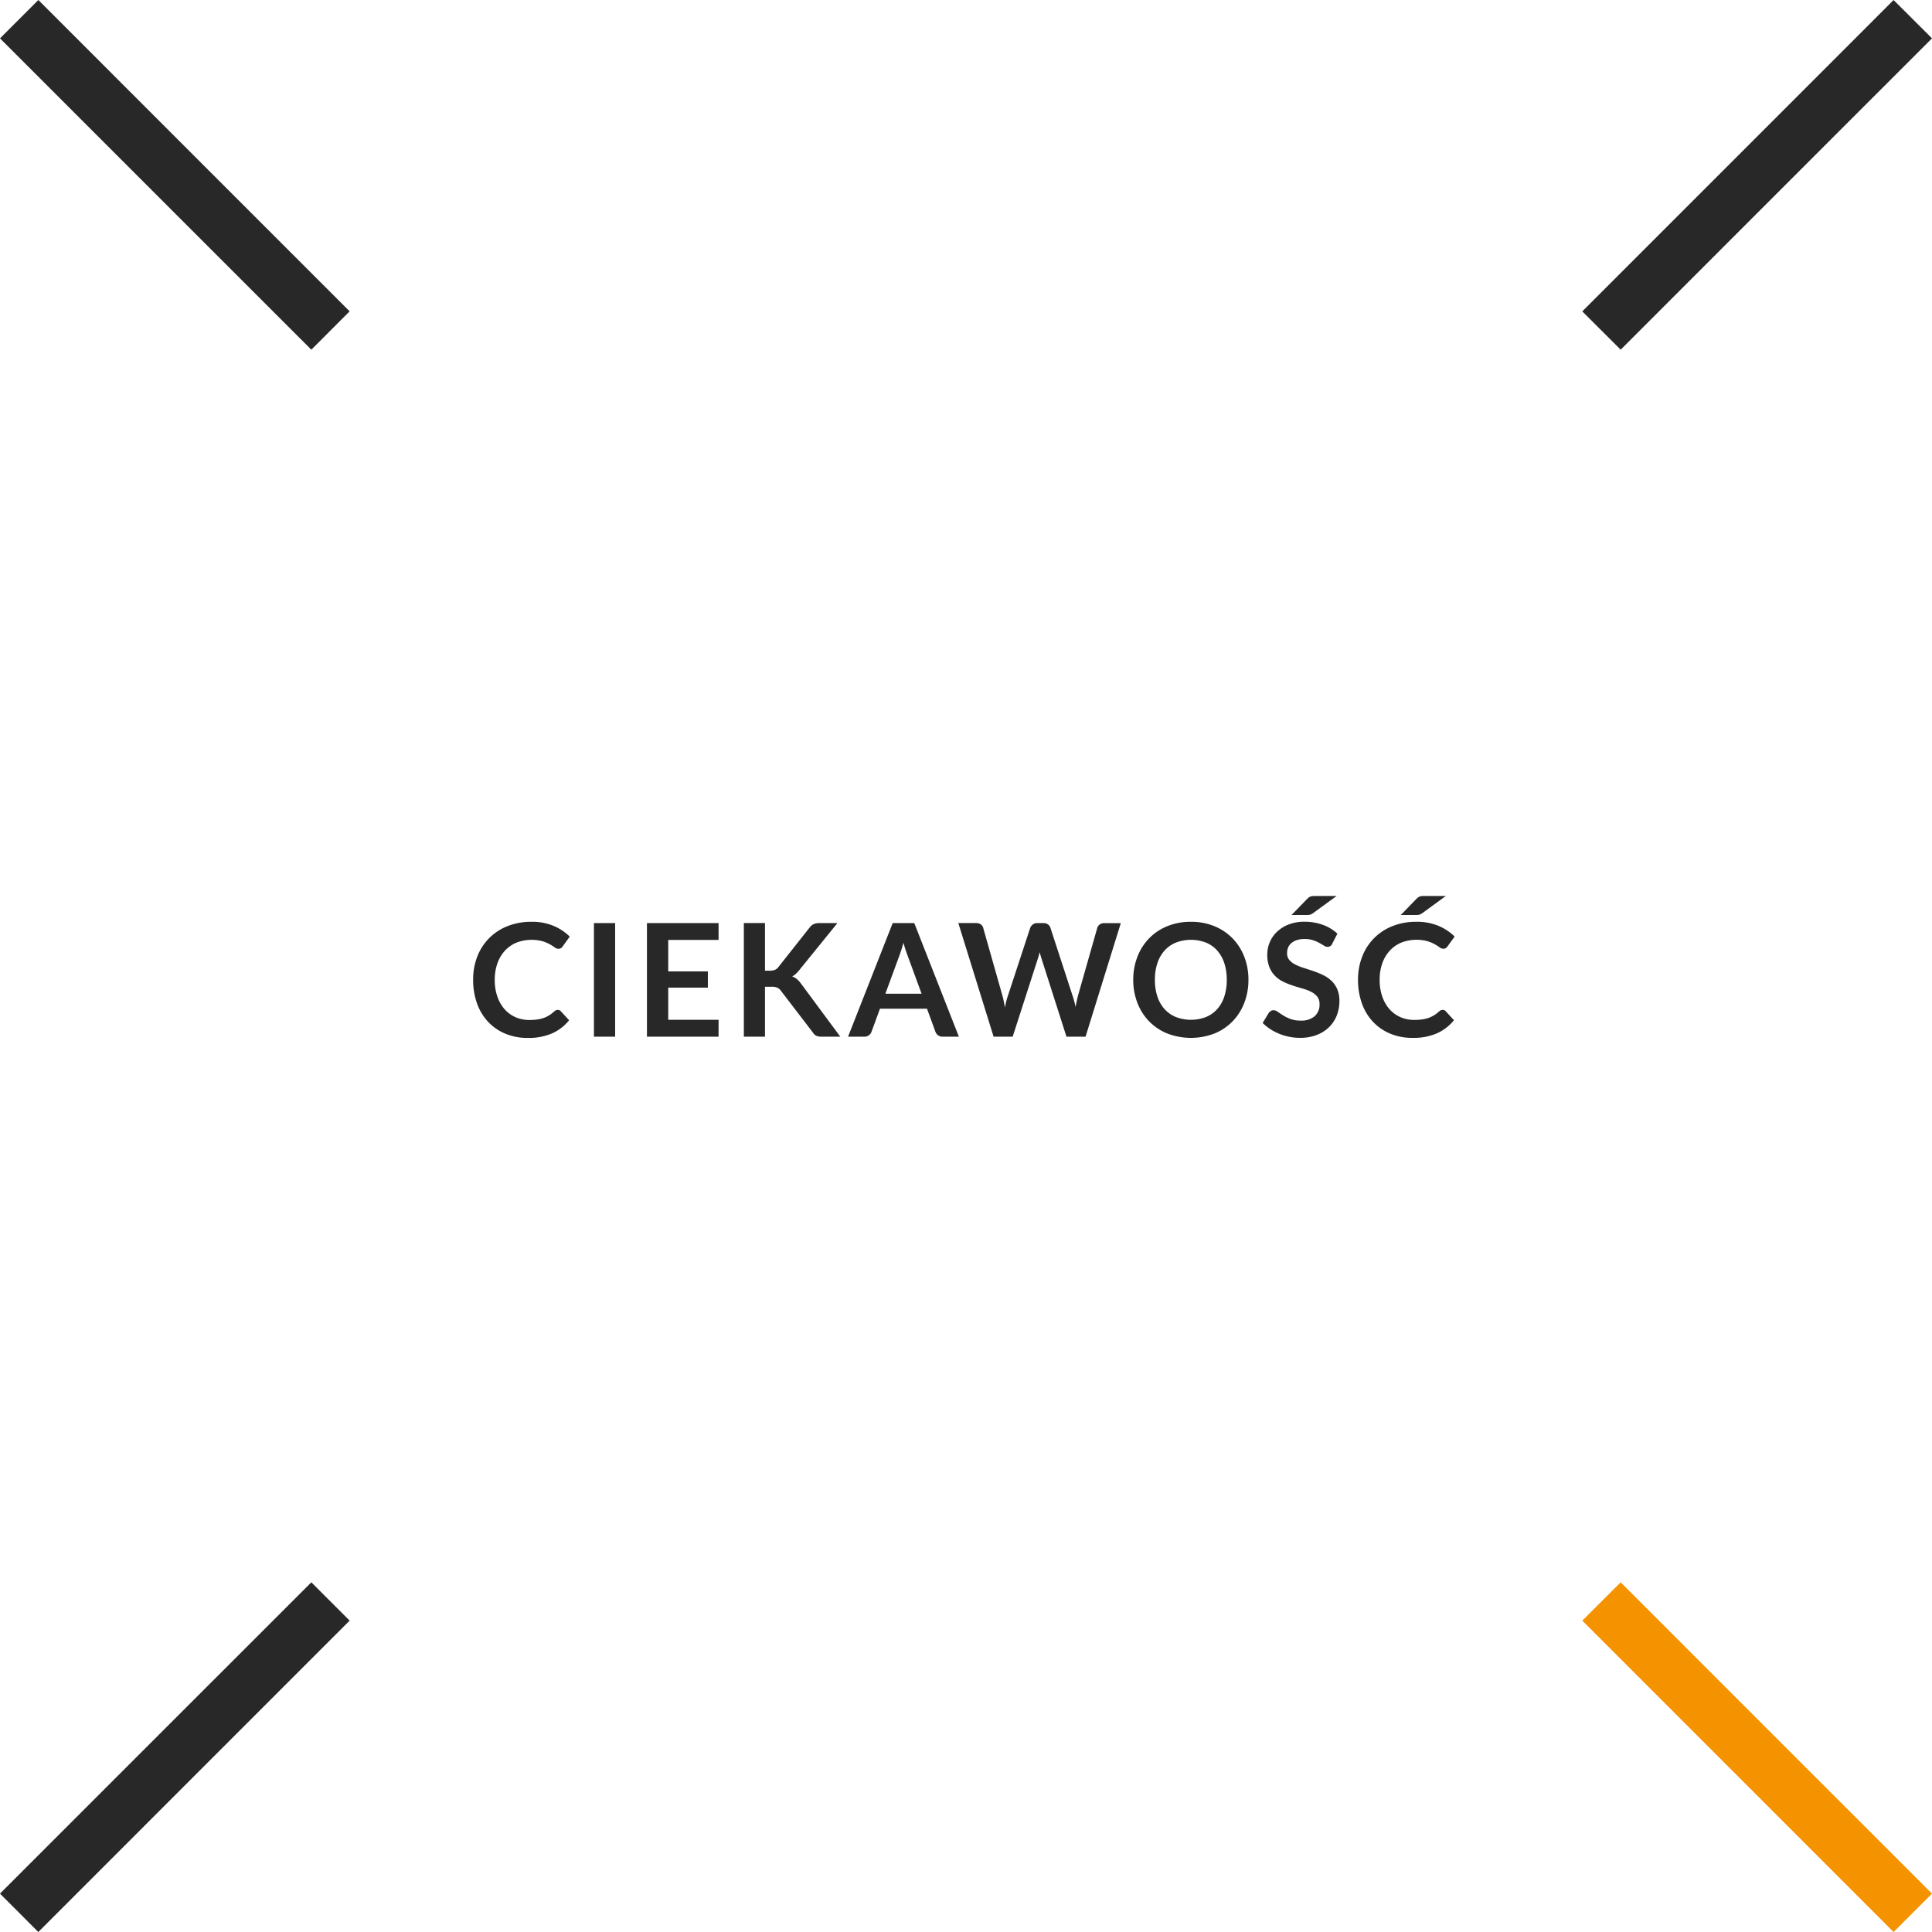 <svg xmlns="http://www.w3.org/2000/svg" width="184.504" height="184.505" viewBox="0 0 184.504 184.505">
  <g id="Group_631" data-name="Group 631" transform="translate(-470 -558)">
    <path id="Path_389" data-name="Path 389" d="M47.27,12.443a.378.378,0,0,1,.285.127l.795.863a4.366,4.366,0,0,1-1.624,1.253,5.6,5.6,0,0,1-2.314.435,5.467,5.467,0,0,1-2.171-.412,4.786,4.786,0,0,1-1.646-1.148,5.024,5.024,0,0,1-1.046-1.755,6.588,6.588,0,0,1-.364-2.228,6,6,0,0,1,.4-2.239,5.056,5.056,0,0,1,2.9-2.9,6.047,6.047,0,0,1,2.261-.409,5.339,5.339,0,0,1,2.111.386A4.934,4.934,0,0,1,48.41,5.445l-.675.938a.612.612,0,0,1-.154.158.436.436,0,0,1-.259.067.59.59,0,0,1-.353-.135,4.364,4.364,0,0,0-.458-.292,3.729,3.729,0,0,0-.7-.293,4.051,4.051,0,0,0-2.483.131,3.126,3.126,0,0,0-1.1.761,3.5,3.5,0,0,0-.72,1.2,4.623,4.623,0,0,0-.259,1.594,4.751,4.751,0,0,0,.259,1.628,3.578,3.578,0,0,0,.7,1.2,2.994,2.994,0,0,0,1.042.746,3.222,3.222,0,0,0,1.29.259,5.619,5.619,0,0,0,.746-.045,3.168,3.168,0,0,0,.615-.142,2.73,2.73,0,0,0,.532-.251,3.327,3.327,0,0,0,.5-.379.711.711,0,0,1,.157-.109A.4.4,0,0,1,47.27,12.443ZM52.745,15H50.72V4.155h2.025ZM62.623,4.155V5.76H57.815V8.767H61.6V10.32H57.815v3.068h4.808V15h-6.84V4.155ZM67.055,8.7h.472A1.227,1.227,0,0,0,68,8.621a.8.8,0,0,0,.323-.251l2.993-3.787a1.086,1.086,0,0,1,.394-.334,1.263,1.263,0,0,1,.521-.094h1.74L70.317,8.663a3.306,3.306,0,0,1-.33.352,1.506,1.506,0,0,1-.338.233A1.49,1.49,0,0,1,70.1,9.5a2.355,2.355,0,0,1,.386.42L74.247,15H72.463a1.108,1.108,0,0,1-.536-.1.84.84,0,0,1-.3-.3L68.563,10.6a.909.909,0,0,0-.338-.281,1.31,1.31,0,0,0-.533-.086h-.637V15H65.037V4.148h2.018ZM85.572,15h-1.56a.682.682,0,0,1-.431-.131.746.746,0,0,1-.244-.326l-.81-2.212H78.035l-.81,2.212a.71.71,0,0,1-.236.315.664.664,0,0,1-.431.142H74.99L79.25,4.155h2.063Zm-7.02-4.1H82.01L80.69,7.3q-.09-.24-.2-.566t-.214-.709q-.1.383-.206.712t-.2.577Zm6.967-6.75h1.7a.745.745,0,0,1,.439.124.6.6,0,0,1,.236.334L89.735,11.1q.067.24.124.521t.109.6q.06-.315.131-.6t.154-.521l2.13-6.488a.71.71,0,0,1,.236-.315.664.664,0,0,1,.431-.143h.592a.728.728,0,0,1,.435.124.64.64,0,0,1,.24.334L96.432,11.1a8.6,8.6,0,0,1,.285,1.065q.052-.293.109-.562t.116-.5l1.845-6.488a.605.605,0,0,1,.232-.323.7.7,0,0,1,.435-.135h1.582L97.67,15H95.847l-2.37-7.41q-.045-.143-.094-.307T93.29,6.93q-.045.188-.094.353T93.1,7.59L90.71,15H88.887Zm27.705,5.423a6.011,6.011,0,0,1-.4,2.209,5.233,5.233,0,0,1-1.118,1.759,5.06,5.06,0,0,1-1.732,1.159,6.259,6.259,0,0,1-4.489,0,5.092,5.092,0,0,1-1.74-1.159,5.2,5.2,0,0,1-1.121-1.759,6.011,6.011,0,0,1-.4-2.209,6.011,6.011,0,0,1,.4-2.209,5.2,5.2,0,0,1,1.121-1.759,5.092,5.092,0,0,1,1.74-1.159,5.873,5.873,0,0,1,2.246-.416,5.8,5.8,0,0,1,2.243.42,5.133,5.133,0,0,1,1.732,1.159,5.192,5.192,0,0,1,1.118,1.755A6.011,6.011,0,0,1,113.225,9.577Zm-2.07,0a5.05,5.05,0,0,0-.236-1.6,3.387,3.387,0,0,0-.679-1.2,2.922,2.922,0,0,0-1.076-.758,4.03,4.03,0,0,0-2.861,0,2.95,2.95,0,0,0-1.084.758,3.4,3.4,0,0,0-.686,1.2,4.977,4.977,0,0,0-.24,1.6,4.977,4.977,0,0,0,.24,1.6,3.362,3.362,0,0,0,.686,1.2,2.971,2.971,0,0,0,1.084.754,4.03,4.03,0,0,0,2.861,0,2.943,2.943,0,0,0,1.076-.754,3.348,3.348,0,0,0,.679-1.2A5.05,5.05,0,0,0,111.155,9.577Zm10.073-3.45a.556.556,0,0,1-.191.233.481.481,0,0,1-.259.068.658.658,0,0,1-.338-.116q-.187-.116-.443-.259a3.613,3.613,0,0,0-.6-.259,2.506,2.506,0,0,0-.806-.116,2.37,2.37,0,0,0-.731.1,1.548,1.548,0,0,0-.525.281,1.124,1.124,0,0,0-.319.431,1.416,1.416,0,0,0-.1.551.959.959,0,0,0,.214.638,1.785,1.785,0,0,0,.566.435,5.255,5.255,0,0,0,.8.323q.45.143.919.3a8.847,8.847,0,0,1,.919.375,3.184,3.184,0,0,1,.8.54,2.447,2.447,0,0,1,.566.8,2.774,2.774,0,0,1,.214,1.148,3.739,3.739,0,0,1-.251,1.376,3.175,3.175,0,0,1-.735,1.117,3.462,3.462,0,0,1-1.181.75,4.349,4.349,0,0,1-1.6.274,5.151,5.151,0,0,1-1.02-.1,5.369,5.369,0,0,1-.964-.289,5.032,5.032,0,0,1-.862-.45,4.244,4.244,0,0,1-.716-.585l.585-.967a.746.746,0,0,1,.2-.176.485.485,0,0,1,.259-.071.716.716,0,0,1,.4.154q.217.154.514.341a3.942,3.942,0,0,0,.7.341,2.7,2.7,0,0,0,.964.154,1.978,1.978,0,0,0,1.335-.409,1.468,1.468,0,0,0,.472-1.174,1.09,1.09,0,0,0-.214-.7,1.726,1.726,0,0,0-.566-.454,4.228,4.228,0,0,0-.8-.311q-.45-.128-.915-.277a7.891,7.891,0,0,1-.915-.36,2.964,2.964,0,0,1-.8-.547,2.491,2.491,0,0,1-.566-.844,3.216,3.216,0,0,1-.214-1.249,2.985,2.985,0,0,1,.926-2.153,3.406,3.406,0,0,1,1.114-.7,4.054,4.054,0,0,1,1.507-.262,5.059,5.059,0,0,1,1.77.3,4,4,0,0,1,1.38.84Zm.42-4.56-2.22,1.62a1.274,1.274,0,0,1-.154.1.866.866,0,0,1-.143.06.725.725,0,0,1-.15.03q-.079.008-.184.008h-1.455l1.47-1.515a1.7,1.7,0,0,1,.169-.15.71.71,0,0,1,.161-.094.687.687,0,0,1,.188-.045,2.447,2.447,0,0,1,.255-.011Zm10.125,10.875a.378.378,0,0,1,.285.127l.795.863a4.366,4.366,0,0,1-1.624,1.253,5.6,5.6,0,0,1-2.314.435,5.467,5.467,0,0,1-2.171-.412A4.786,4.786,0,0,1,125.1,13.56a5.024,5.024,0,0,1-1.046-1.755,6.588,6.588,0,0,1-.364-2.228,6,6,0,0,1,.405-2.239,5.056,5.056,0,0,1,2.9-2.9,6.047,6.047,0,0,1,2.261-.409,5.339,5.339,0,0,1,2.111.386,4.934,4.934,0,0,1,1.549,1.024l-.675.938a.612.612,0,0,1-.154.158.436.436,0,0,1-.259.067.59.59,0,0,1-.353-.135,4.362,4.362,0,0,0-.458-.292,3.729,3.729,0,0,0-.7-.293,4.051,4.051,0,0,0-2.482.131,3.126,3.126,0,0,0-1.1.761,3.5,3.5,0,0,0-.72,1.2,4.623,4.623,0,0,0-.259,1.594,4.751,4.751,0,0,0,.259,1.628,3.578,3.578,0,0,0,.7,1.2,2.994,2.994,0,0,0,1.042.746,3.223,3.223,0,0,0,1.29.259,5.619,5.619,0,0,0,.746-.045,3.168,3.168,0,0,0,.615-.142,2.73,2.73,0,0,0,.533-.251,3.327,3.327,0,0,0,.5-.379.711.711,0,0,1,.158-.109A.4.4,0,0,1,131.773,12.443Zm.307-10.875-2.22,1.62a1.275,1.275,0,0,1-.154.1.866.866,0,0,1-.143.06.725.725,0,0,1-.15.03q-.079.008-.184.008h-1.455l1.47-1.515a1.7,1.7,0,0,1,.169-.15.711.711,0,0,1,.161-.094.688.688,0,0,1,.188-.045,2.447,2.447,0,0,1,.255-.011Z" transform="translate(476 642)" fill="#282828"/>
    <g id="Group_628" data-name="Group 628" transform="translate(470 558)">
      <path id="Path_35" data-name="Path 35" d="M854.31,1470.792l-13.087-13.08-16.644-16.648-3.664,3.658,16.649,16.65,13.078,13.087Z" transform="translate(-669.807 -1289.954)" fill="#f59200"/>
      <path id="Path_36" data-name="Path 36" d="M727.993,1344.484,714.91,1331.4l-16.644-16.648-3.663,3.661,16.647,16.65,13.086,13.082Z" transform="translate(-694.603 -1314.751)" fill="#282828"/>
      <path id="Path_37" data-name="Path 37" d="M698.262,1474.459l13.082-13.087,16.649-16.65-3.658-3.658-16.653,16.648-13.08,13.08Z" transform="translate(-694.603 -1289.954)" fill="#282828"/>
      <path id="Path_38" data-name="Path 38" d="M824.579,1348.144l13.08-13.082,16.651-16.65-3.668-3.659L834,1331.4l-13.087,13.086Z" transform="translate(-669.807 -1314.75)" fill="#282828"/>
    </g>
  </g>
</svg>
